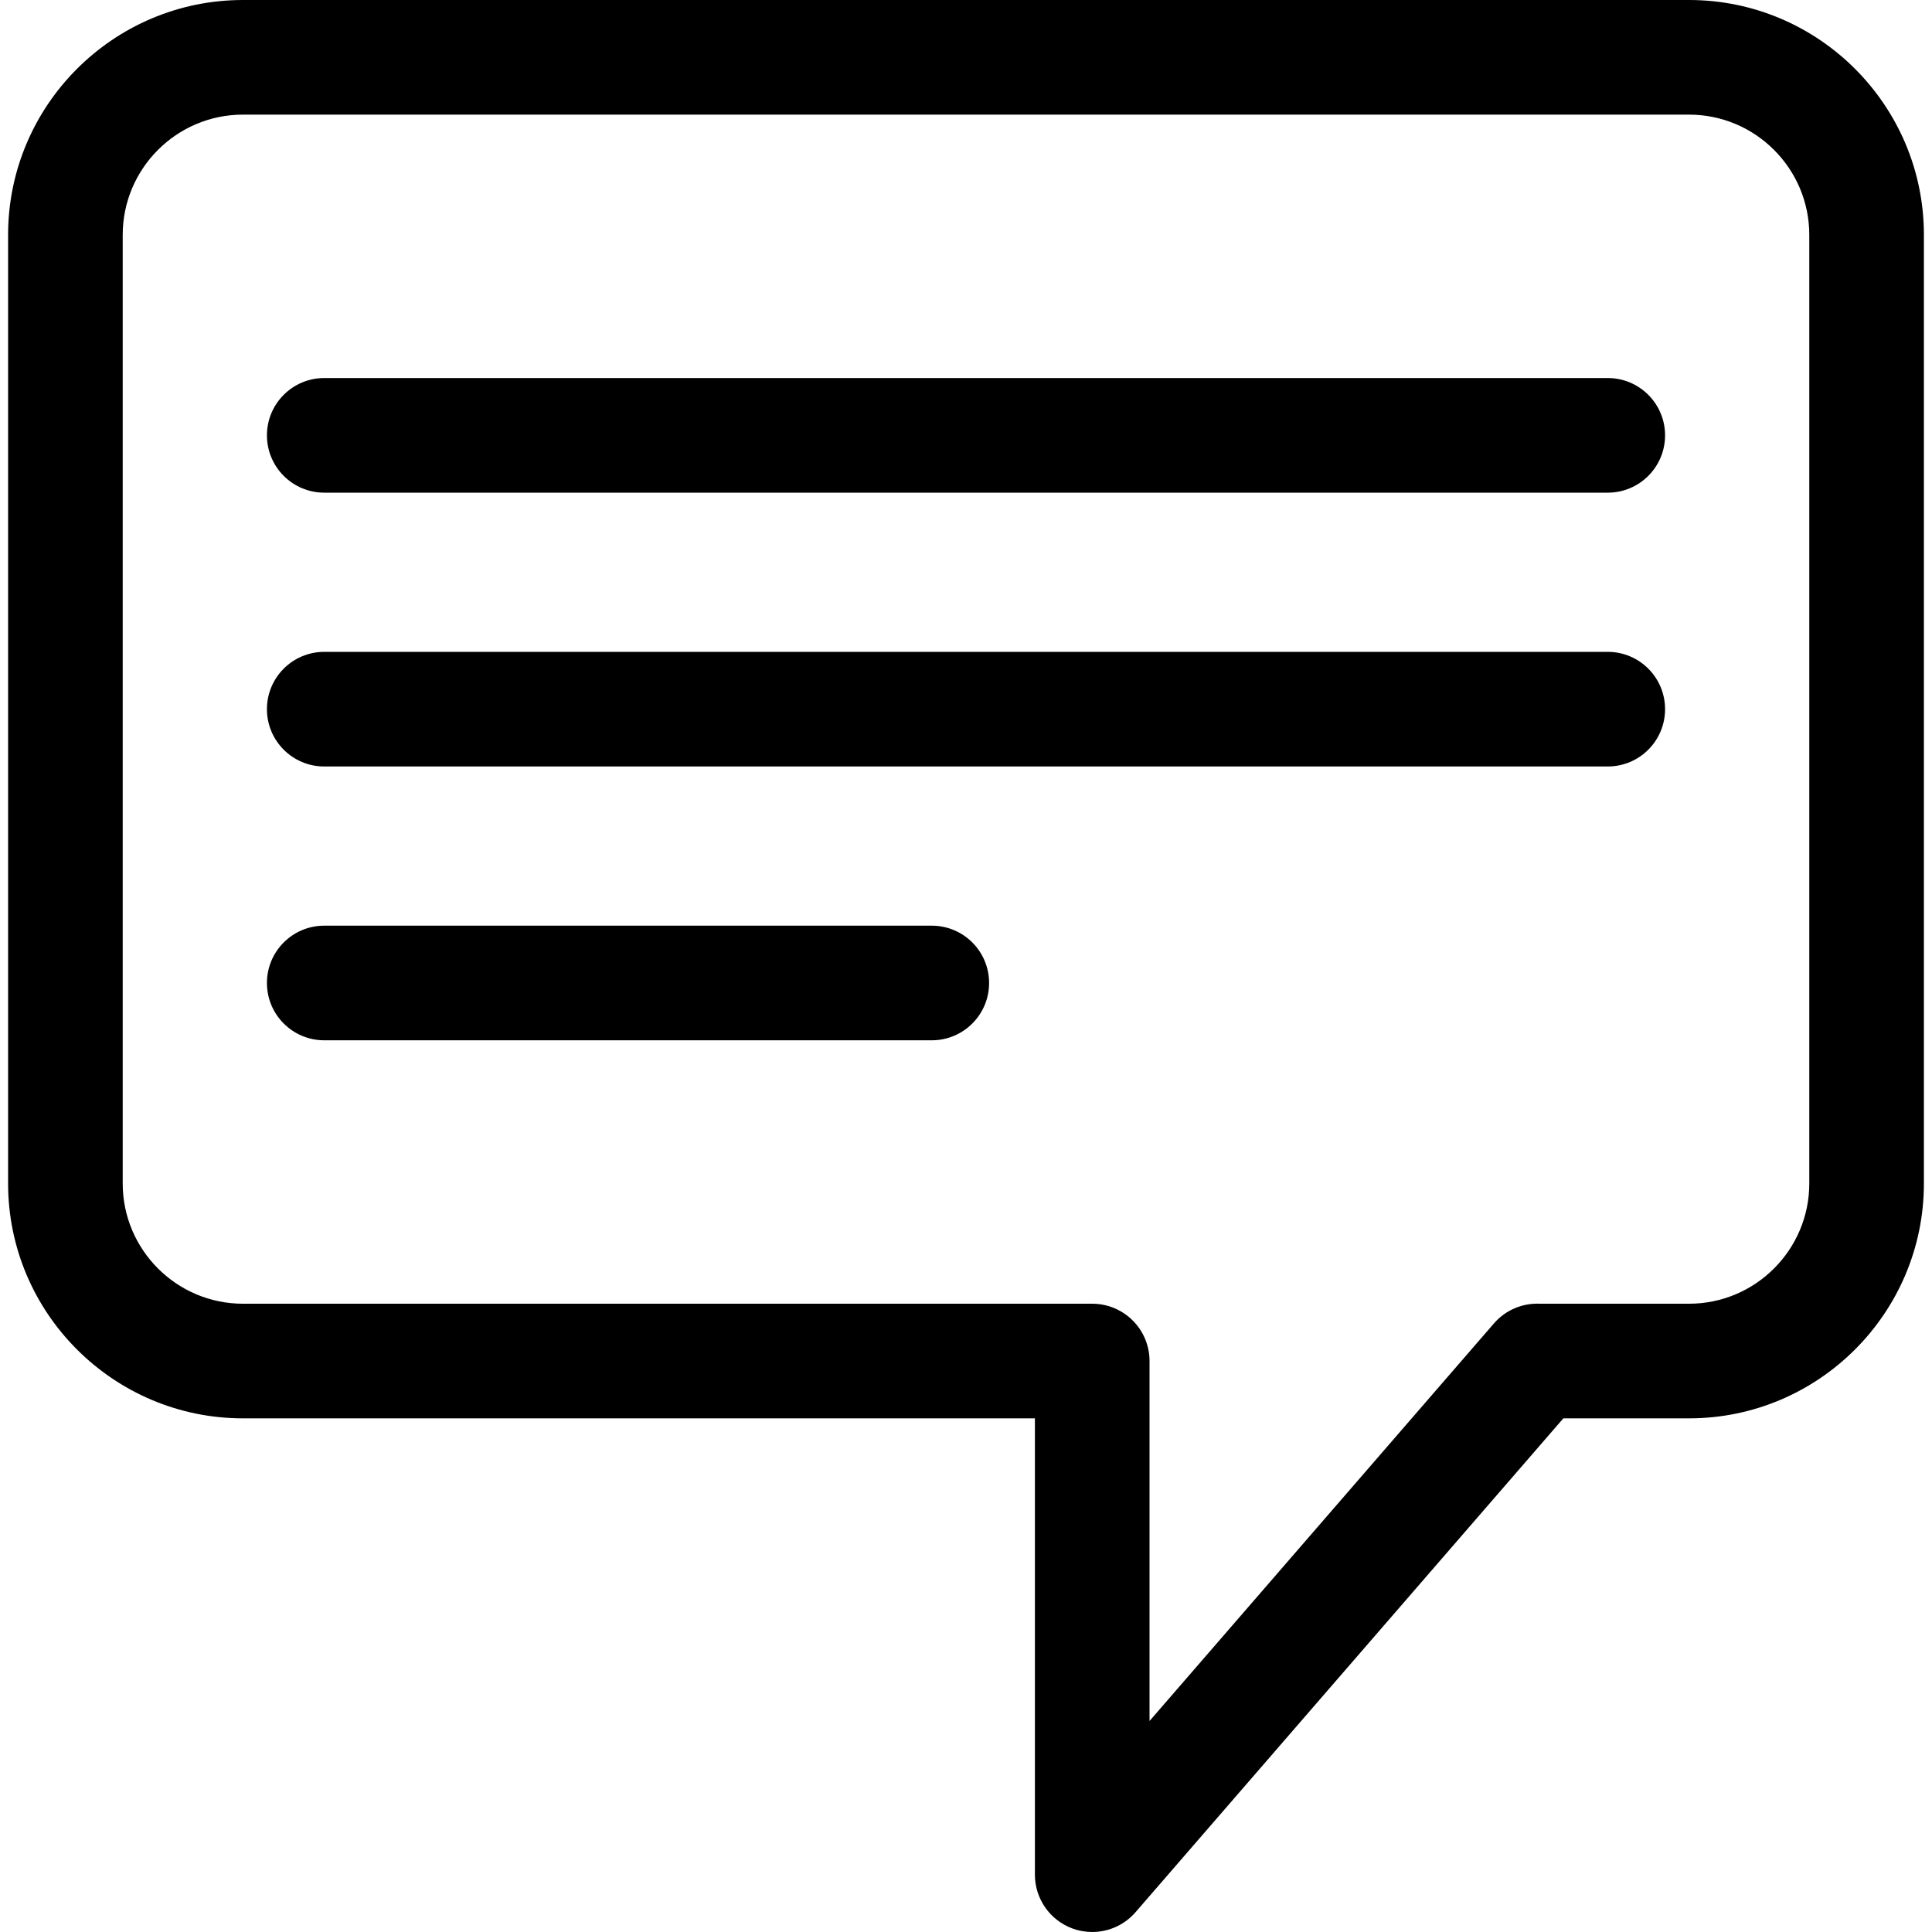 <!-- icon666.com - MILLIONS OF FREE VECTOR ICONS --><svg version="1.1" id="Capa_1" xmlns="http://www.w3.org/2000/svg" xmlns:xlink="http://www.w3.org/1999/xlink" x="0px" y="0px" viewBox="0 0 612 612" style="enable-background:new 0 0 612 612;" xml:space="preserve"><g><g><path d="M535.04,0H76.961C35.939,0,2.564,33.375,2.564,74.399v300.491c0,41.023,33.375,74.399,74.399,74.399h250.863v144.555 c0,7.58,4.71,14.361,11.811,17.011c2.07,0.772,4.215,1.144,6.339,1.144c5.167,0,10.209-2.207,13.727-6.268l135.52-156.442h39.815 c41.023,0,74.398-33.375,74.398-74.399V74.399C609.438,33.375,576.063,0,535.04,0z M573.128,374.891 c0,21.001-17.085,38.089-38.088,38.089c0,0-46.972,0.012-47.248,0c-5.366-0.251-10.792,1.891-14.583,6.268L364.138,545.161 V431.137c0-10.026-8.129-18.155-18.155-18.155H76.961c-21.002,0-38.089-17.088-38.089-38.089V74.399 C38.874,53.398,55.959,36.31,76.961,36.31h458.077c21.002,0,38.088,17.088,38.088,38.089v300.491H573.128z"></path><path d="M509.29,119.751H102.713c-10.026,0-18.155,8.129-18.155,18.155s8.129,18.155,18.155,18.155H509.29 c10.026,0,18.155-8.129,18.155-18.155S519.318,119.751,509.29,119.751z"></path><path d="M509.29,206.489H102.713c-10.026,0-18.155,8.129-18.155,18.155c0,10.026,8.129,18.155,18.155,18.155H509.29 c10.026,0,18.155-8.129,18.155-18.155C527.445,214.618,519.318,206.489,509.29,206.489z"></path><path d="M295.159,293.225H102.713c-10.026,0-18.155,8.129-18.155,18.155s8.129,18.155,18.155,18.155h192.448 c10.026,0,18.155-8.129,18.155-18.155C313.314,301.355,305.187,293.225,295.159,293.225z"></path></g></g></svg>